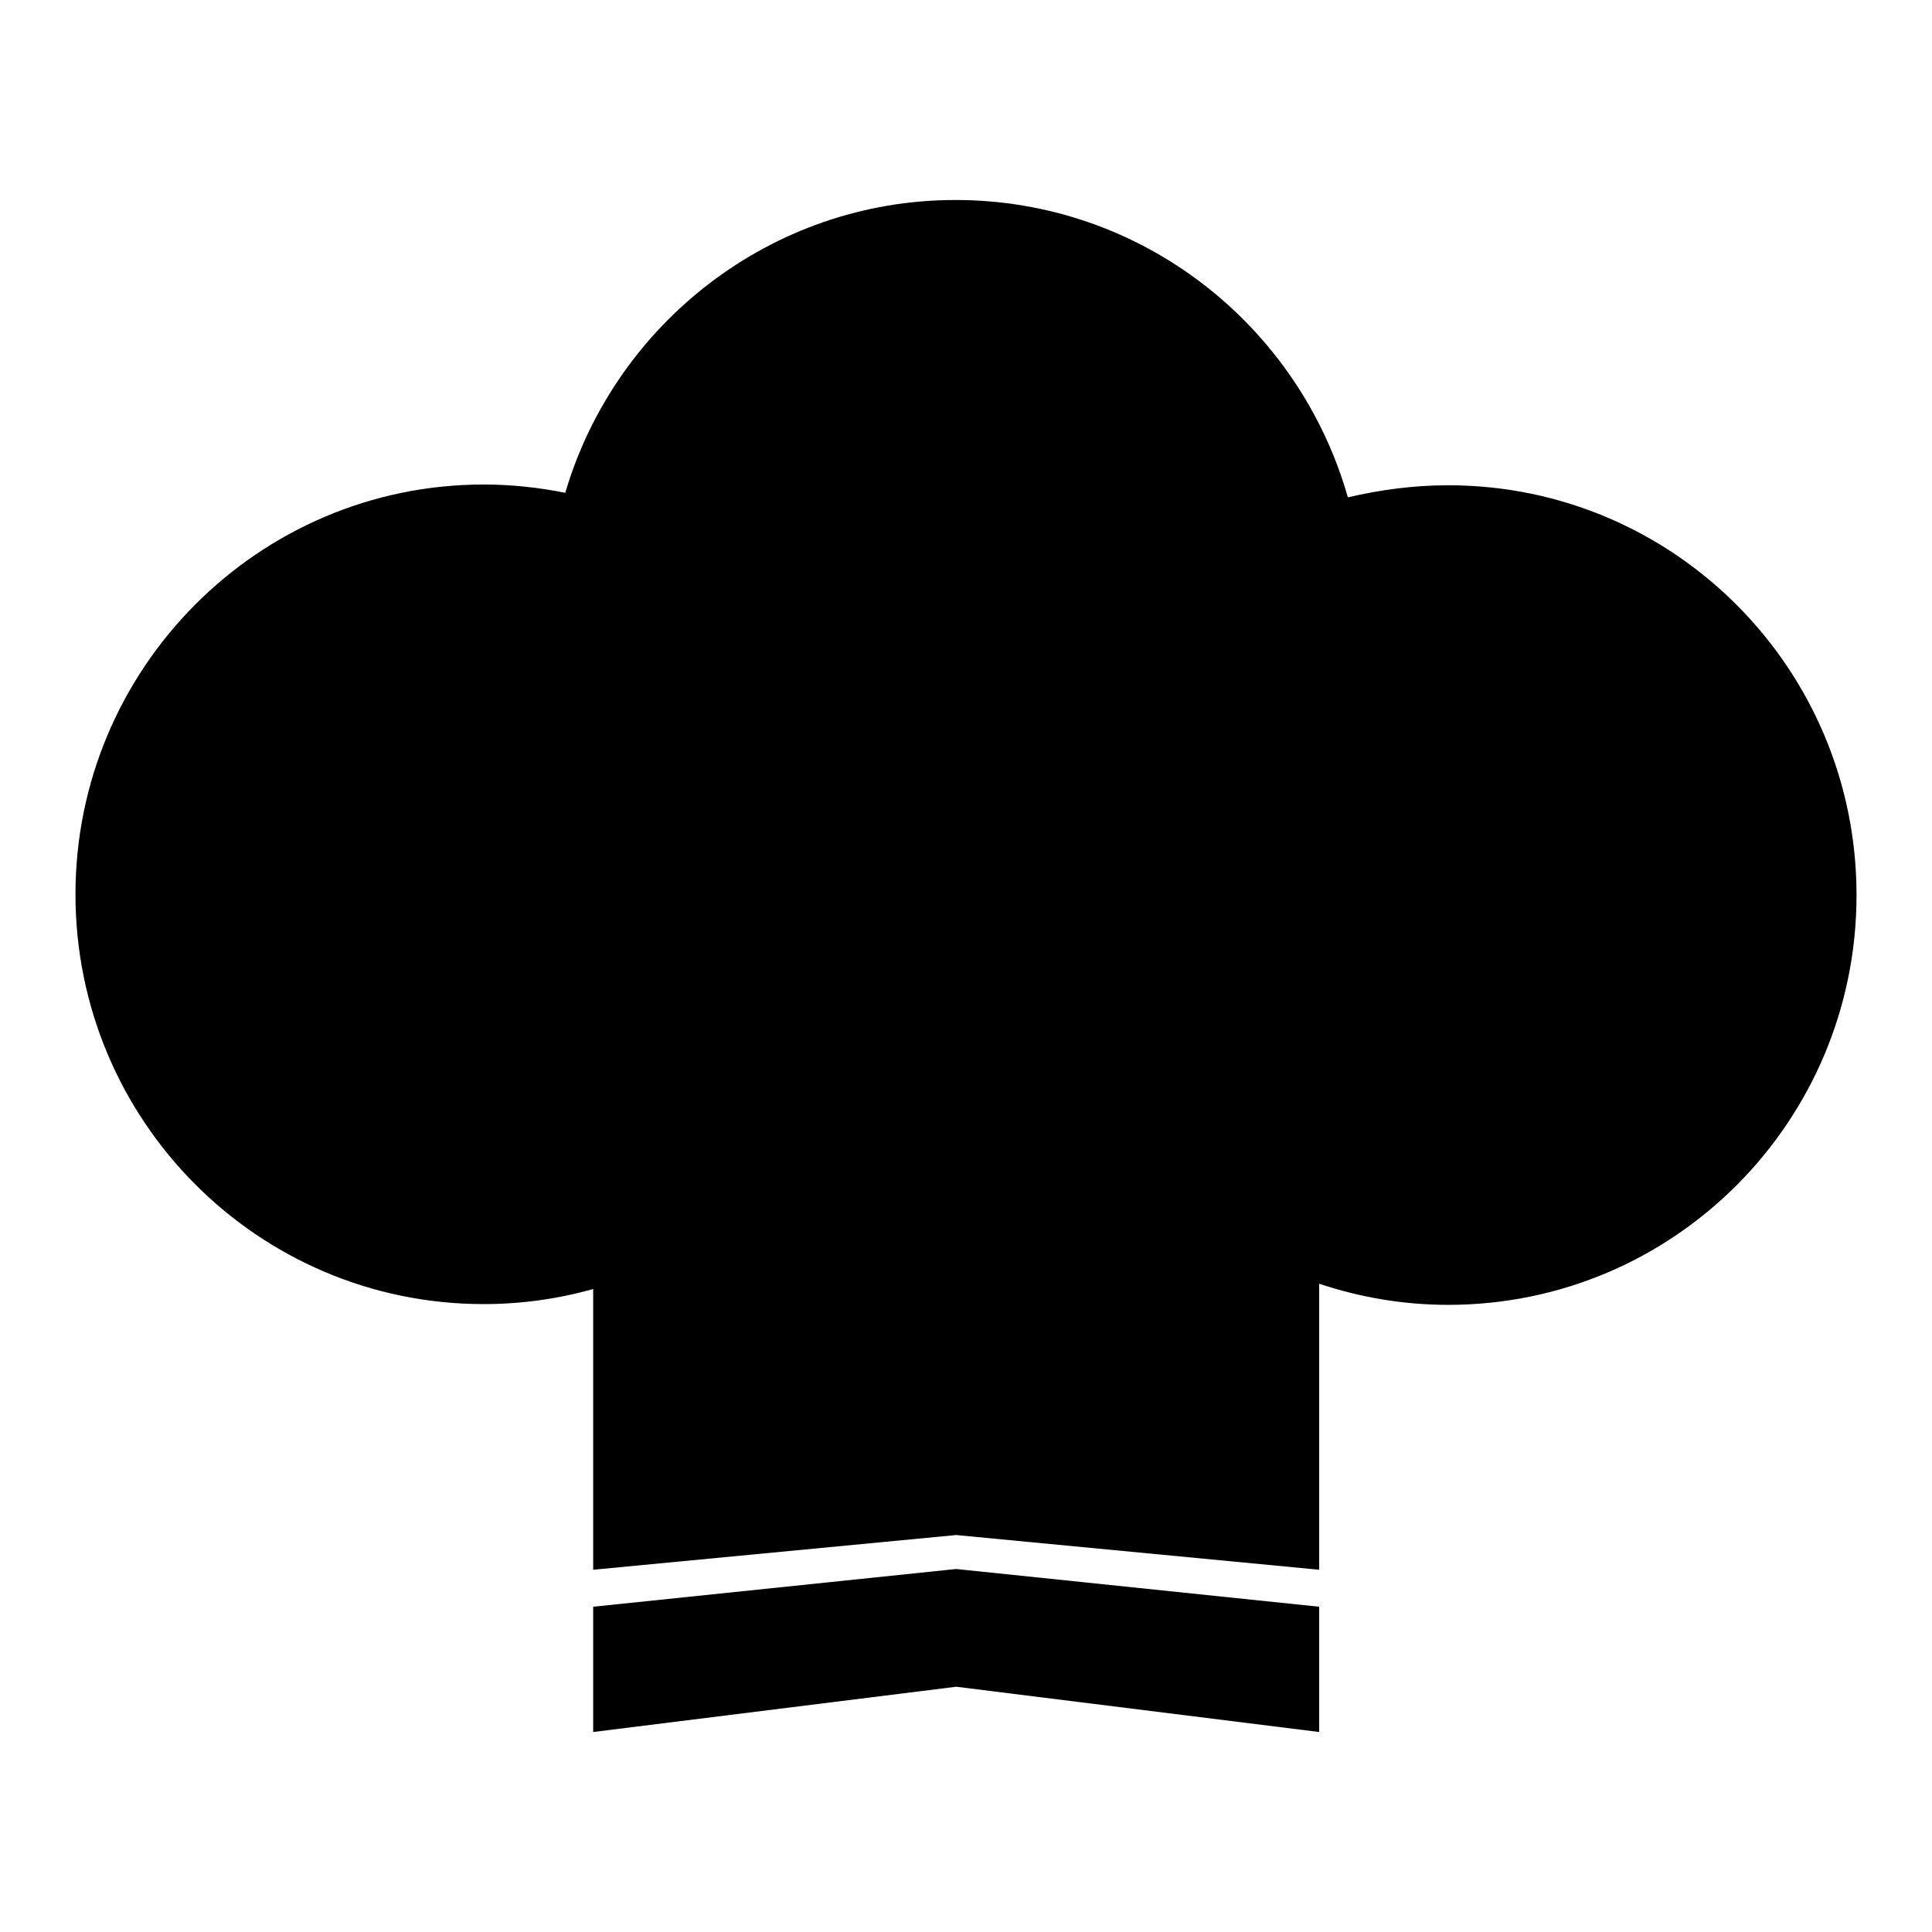 <?xml version="1.0" encoding="utf-8"?>
<!-- Svg Vector Icons : http://www.onlinewebfonts.com/icon -->
<!DOCTYPE svg PUBLIC "-//W3C//DTD SVG 1.1//EN" "http://www.w3.org/Graphics/SVG/1.1/DTD/svg11.dtd">
<svg version="1.1" xmlns="http://www.w3.org/2000/svg" xmlns:xlink="http://www.w3.org/1999/xlink" x="0px" y="0px" viewBox="0 0 256 256" enable-background="new 0 0 256 256" xml:space="preserve">
<g><g><path fill="#000000" d="M74.9,65.3c-3.5-0.7-7.1-1.1-10.8-1.1C34.2,64.2,10,88.6,10,118.5c0,30,24.2,54.3,54.1,54.3c5,0,9.9-0.7,14.5-2V208l48.1-4.6l48.1,4.6v-37.9c5.4,1.8,11.1,2.8,17.1,2.8c29.9,0,54.1-24.3,54.1-54.3c0-30-24.2-54.3-54.1-54.3c-4.6,0-9,0.6-13.3,1.6c-6.5-22.8-27.3-39.4-52-39.4C102.2,26.5,81.5,42.9,74.9,65.3z M78.6,212.9l48.1-5l48.1,5v16.6l-48.1-6l-48.1,6V212.9z M122.3,143.4v12.1H91.9c-1.4,0-2.4,1.2-2.4,2.9c0,1.7,0.9,2.8,2.4,2.8h30.4v19.4c0,1.5,1.3,2.4,3.1,2.4c1.9,0,3.1-0.9,3.1-2.4v-19.4h31c1.4,0,2.4-1.2,2.4-2.8c0-1.7-0.9-2.9-2.4-2.9h-31v-12.1h27.4c1.4,0,2.3-1.3,2.3-2.9c0-1.7-0.9-2.8-2.3-2.8h-27.4v-25.6c0-1.6-1.3-2.4-3.1-2.4c-1.8,0-3.1,0.8-3.1,2.4v25.6H95.7c-1.4,0-2.3,1.1-2.3,2.8c0,1.7,0.9,2.9,2.3,2.9L122.3,143.4L122.3,143.4z M98.7,114.1c-1.1,0.6-1.6,1.5-1.6,2.4c0,0.6,0.2,1.2,0.7,1.7c3.5,4.1,7.6,9.8,10,14.3c0.6,1.1,1.5,1.7,2.5,1.7c0.6,0,1.2-0.2,1.8-0.5c1.1-0.6,1.7-1.6,1.7-2.6c0-0.5-0.2-1-0.4-1.5c-2.6-4.8-6.7-10.6-10.4-14.7c-0.8-0.9-1.6-1.3-2.6-1.3C99.9,113.7,99.3,113.8,98.7,114.1z M151.9,114c-0.6-0.2-1.2-0.4-1.7-0.4c-1.2,0-2.1,0.6-2.6,1.7c-2.1,4.5-6.5,10.8-9.8,14.4c-0.6,0.6-0.9,1.4-0.9,2.1c0,0.9,0.4,1.7,1.2,2.3c0.6,0.4,1.3,0.6,1.9,0.6c0.9,0,1.8-0.4,2.5-1.2c3.9-4.1,8.3-10.6,10.9-15.4c0.2-0.5,0.4-1,0.4-1.5C153.7,115.5,153.1,114.5,151.9,114z"/></g></g>
</svg>